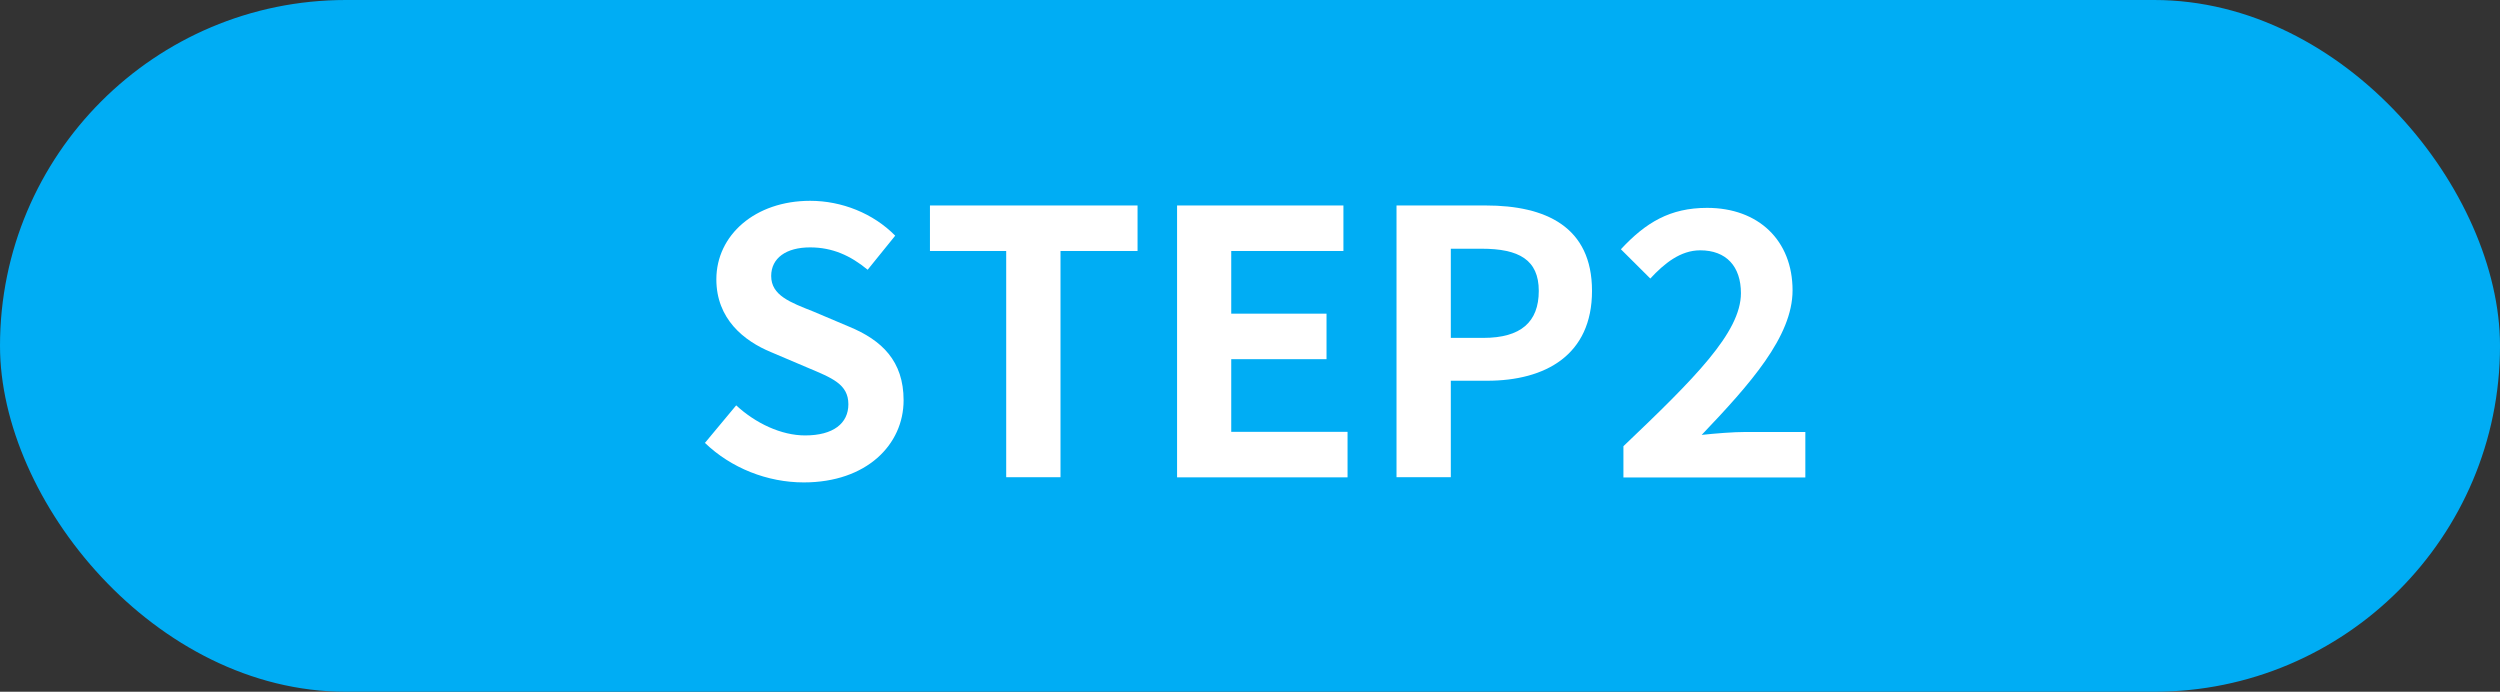 <svg xmlns="http://www.w3.org/2000/svg" id="_&#x30EC;&#x30A4;&#x30E4;&#x30FC;_2" data-name="&#x30EC;&#x30A4;&#x30E4;&#x30FC; 2" viewBox="0 0 187.86 51.98"><rect x="0" y="0" width="187.86" height="51.98" fill="#333333" stroke="none"/><defs><style>      .cls-1 {        fill: #00adf4;      }      .cls-1, .cls-2 {        stroke-width: 0px;      }      .cls-2 {        fill: #fff;      }    </style></defs><g id="_&#x30EC;&#x30A4;&#x30E4;&#x30FC;_1-2" data-name="&#x30EC;&#x30A4;&#x30E4;&#x30FC; 1"><rect class="cls-1" x="0" y="0" width="187.86" height="51.98" rx="25.99" ry="25.99"></rect><g><path class="cls-2" d="M52.98,33.27l2.34-2.81c1.46,1.35,3.39,2.26,5.18,2.26,2.12,0,3.25-.91,3.25-2.34,0-1.52-1.24-1.98-3.06-2.75l-2.73-1.16c-2.07-.85-4.13-2.51-4.13-5.48,0-3.33,2.92-5.9,7.05-5.9,2.37,0,4.74.94,6.39,2.62l-2.07,2.56c-1.3-1.07-2.65-1.68-4.33-1.68-1.79,0-2.92.8-2.92,2.15,0,1.46,1.43,1.98,3.17,2.67l2.67,1.13c2.48,1.02,4.11,2.59,4.11,5.54,0,3.33-2.78,6.17-7.5,6.17-2.73,0-5.46-1.07-7.44-2.98Z"></path><path class="cls-2" d="M75.61,18.86h-5.73v-3.42h15.6v3.42h-5.79v17h-4.08v-17Z"></path><path class="cls-2" d="M88.44,15.44h12.51v3.42h-8.43v4.71h7.16v3.42h-7.16v5.46h8.74v3.42h-12.81V15.44Z"></path><path class="cls-2" d="M104.94,15.44h6.7c4.52,0,7.99,1.6,7.99,6.42s-3.5,6.75-7.88,6.75h-2.73v7.25h-4.08V15.44ZM111.47,25.39c2.81,0,4.16-1.19,4.16-3.53s-1.49-3.17-4.3-3.17h-2.31v6.7h2.45Z"></path><path class="cls-2" d="M122,33.52c5.32-5.07,8.82-8.54,8.82-11.49,0-2.01-1.1-3.22-3.06-3.22-1.49,0-2.7.99-3.75,2.12l-2.21-2.2c1.87-2.01,3.69-3.11,6.48-3.11,3.86,0,6.42,2.45,6.42,6.2,0,3.47-3.2,7.05-6.83,10.86,1.02-.11,2.37-.22,3.33-.22h4.46v3.42h-13.67v-2.34Z"></path></g></g></svg>